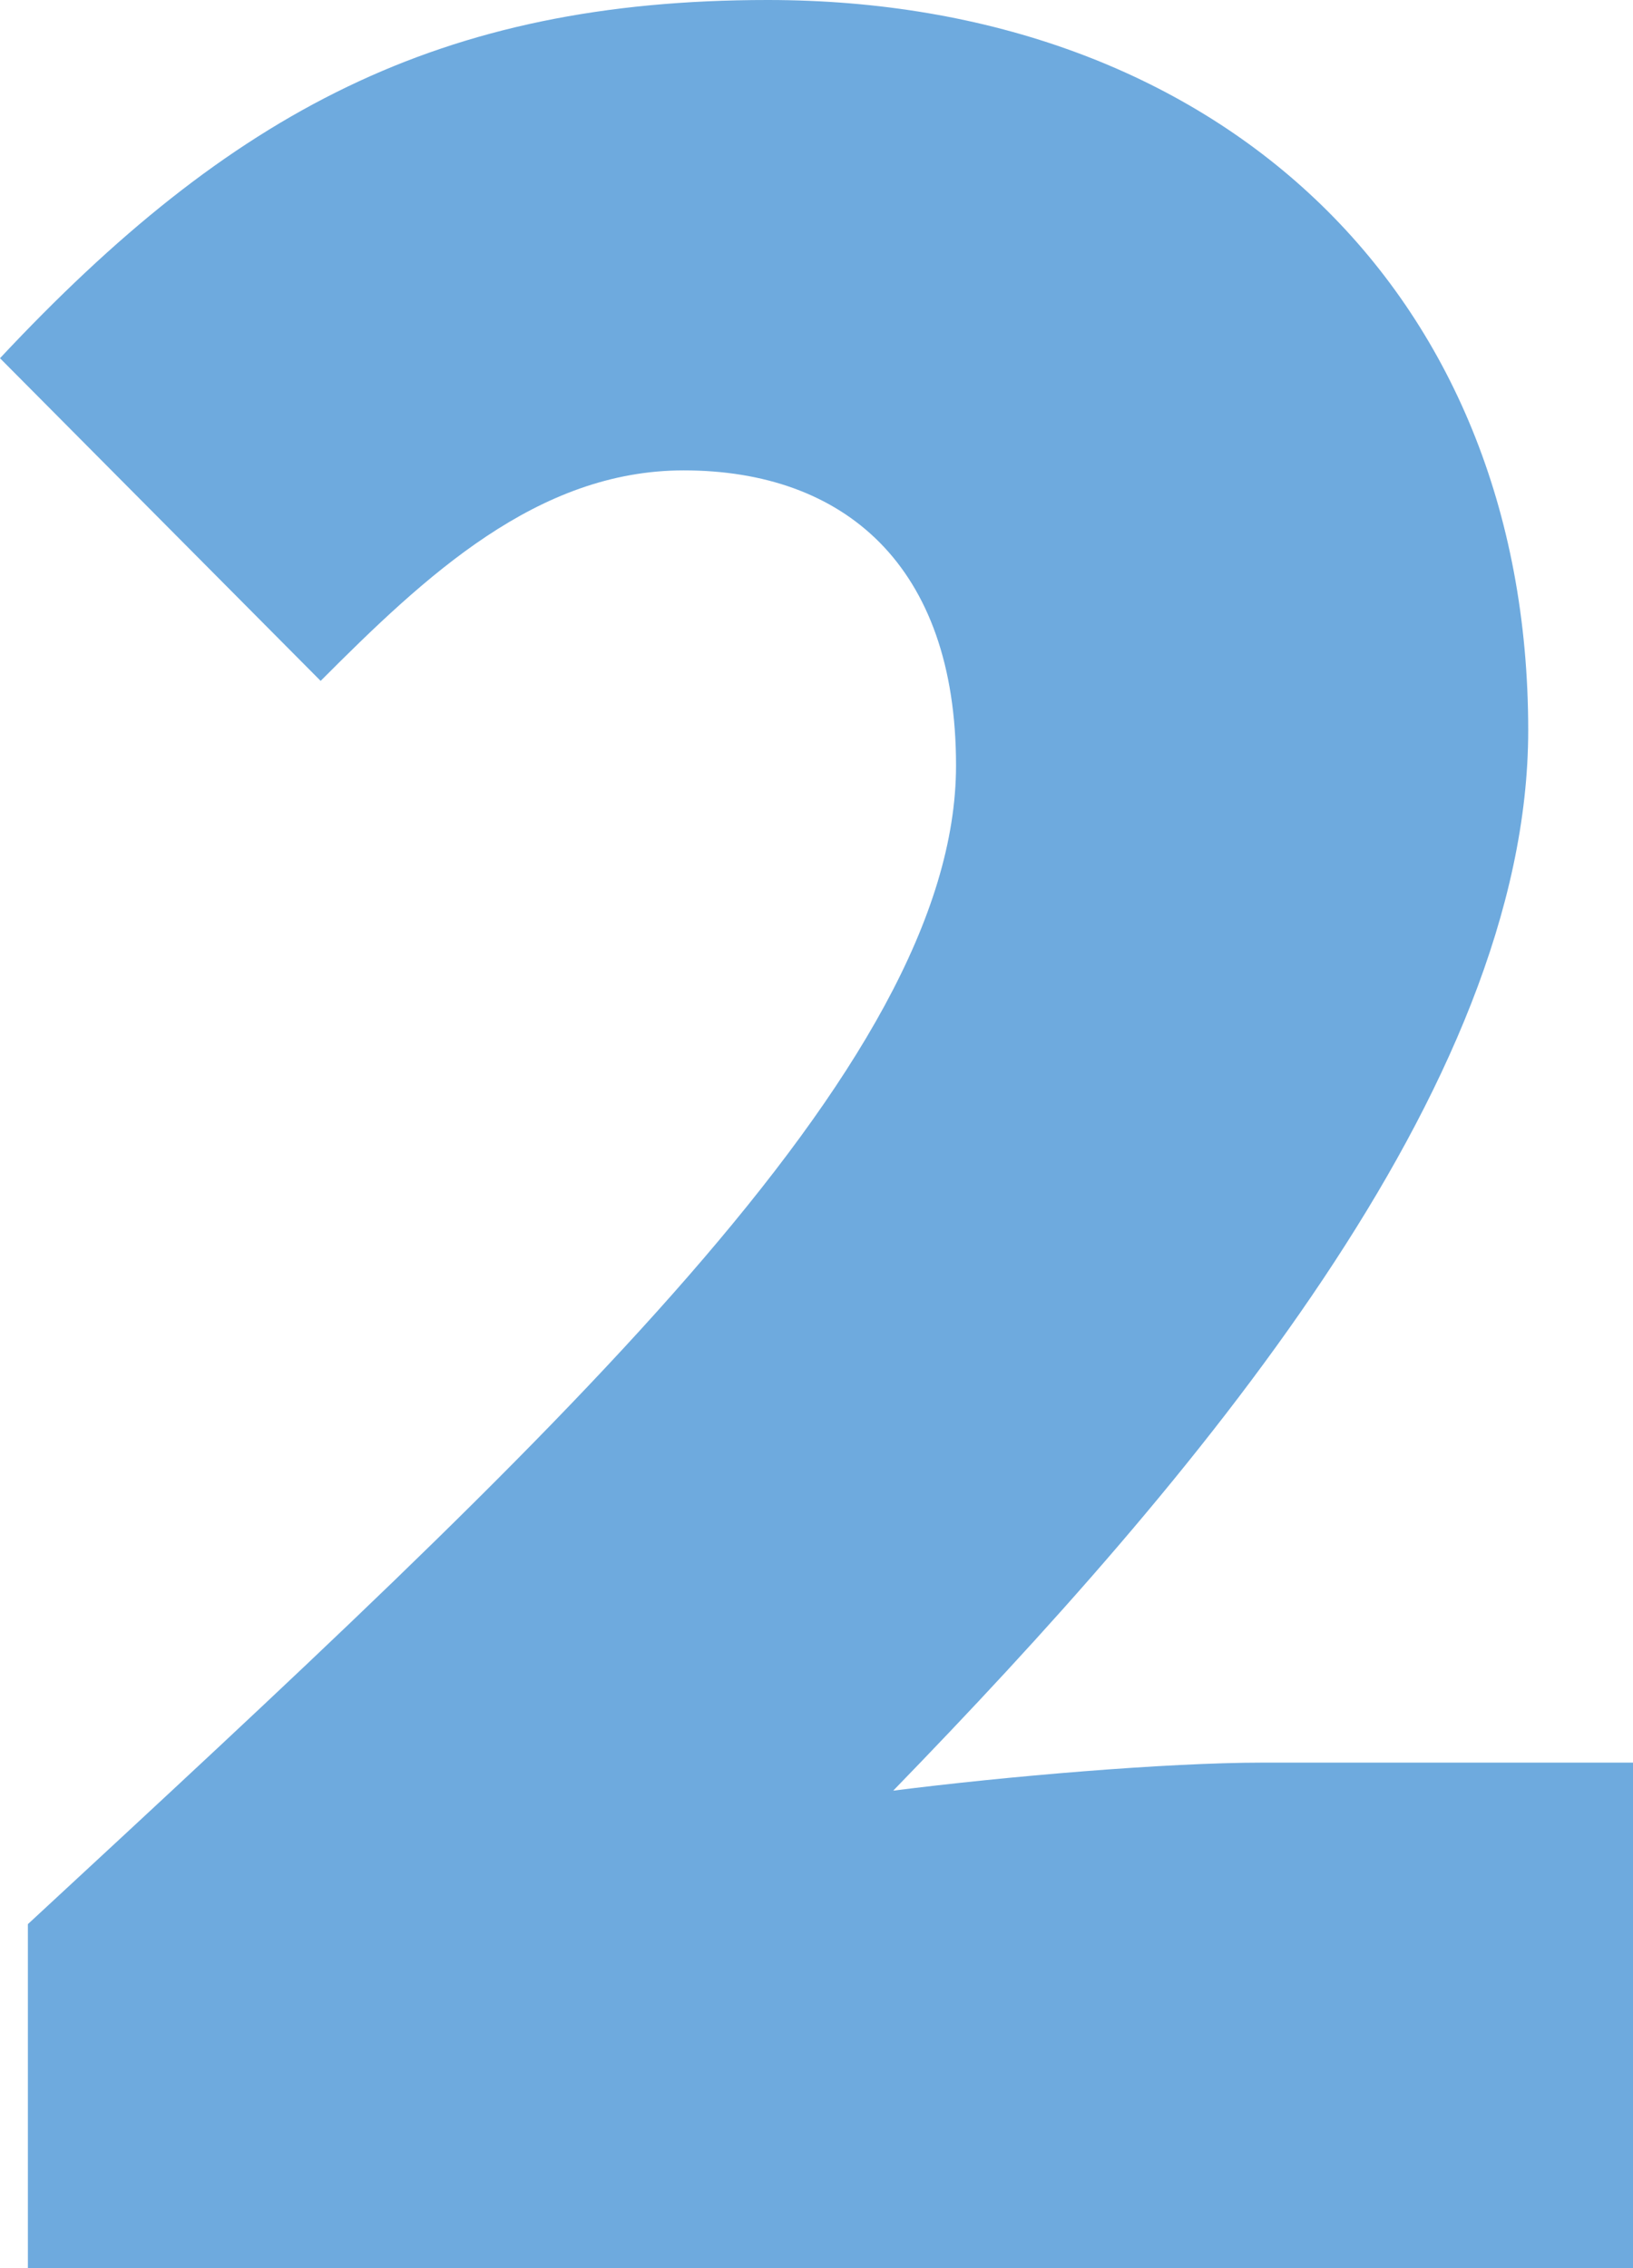 <?xml version="1.0" encoding="UTF-8"?>
<svg xmlns="http://www.w3.org/2000/svg" width="54" height="75" viewBox="0 0 54 75" fill="none">
  <path d="M0.922 63.625C18.233 47.601 31.614 35.287 31.614 25.309C31.614 18.694 27.915 15.554 22.608 15.554C17.767 15.554 14.068 19.041 10.603 22.515L0 11.845C7.618 3.709 14.535 0 25.384 0C40.153 0 50.535 9.52 50.535 24.147C50.535 35.992 39.453 48.998 29.537 59.211C33.236 58.741 38.543 58.284 41.763 58.284H54V75H0.922V63.625Z" fill="#6EAADE"></path>
</svg>
